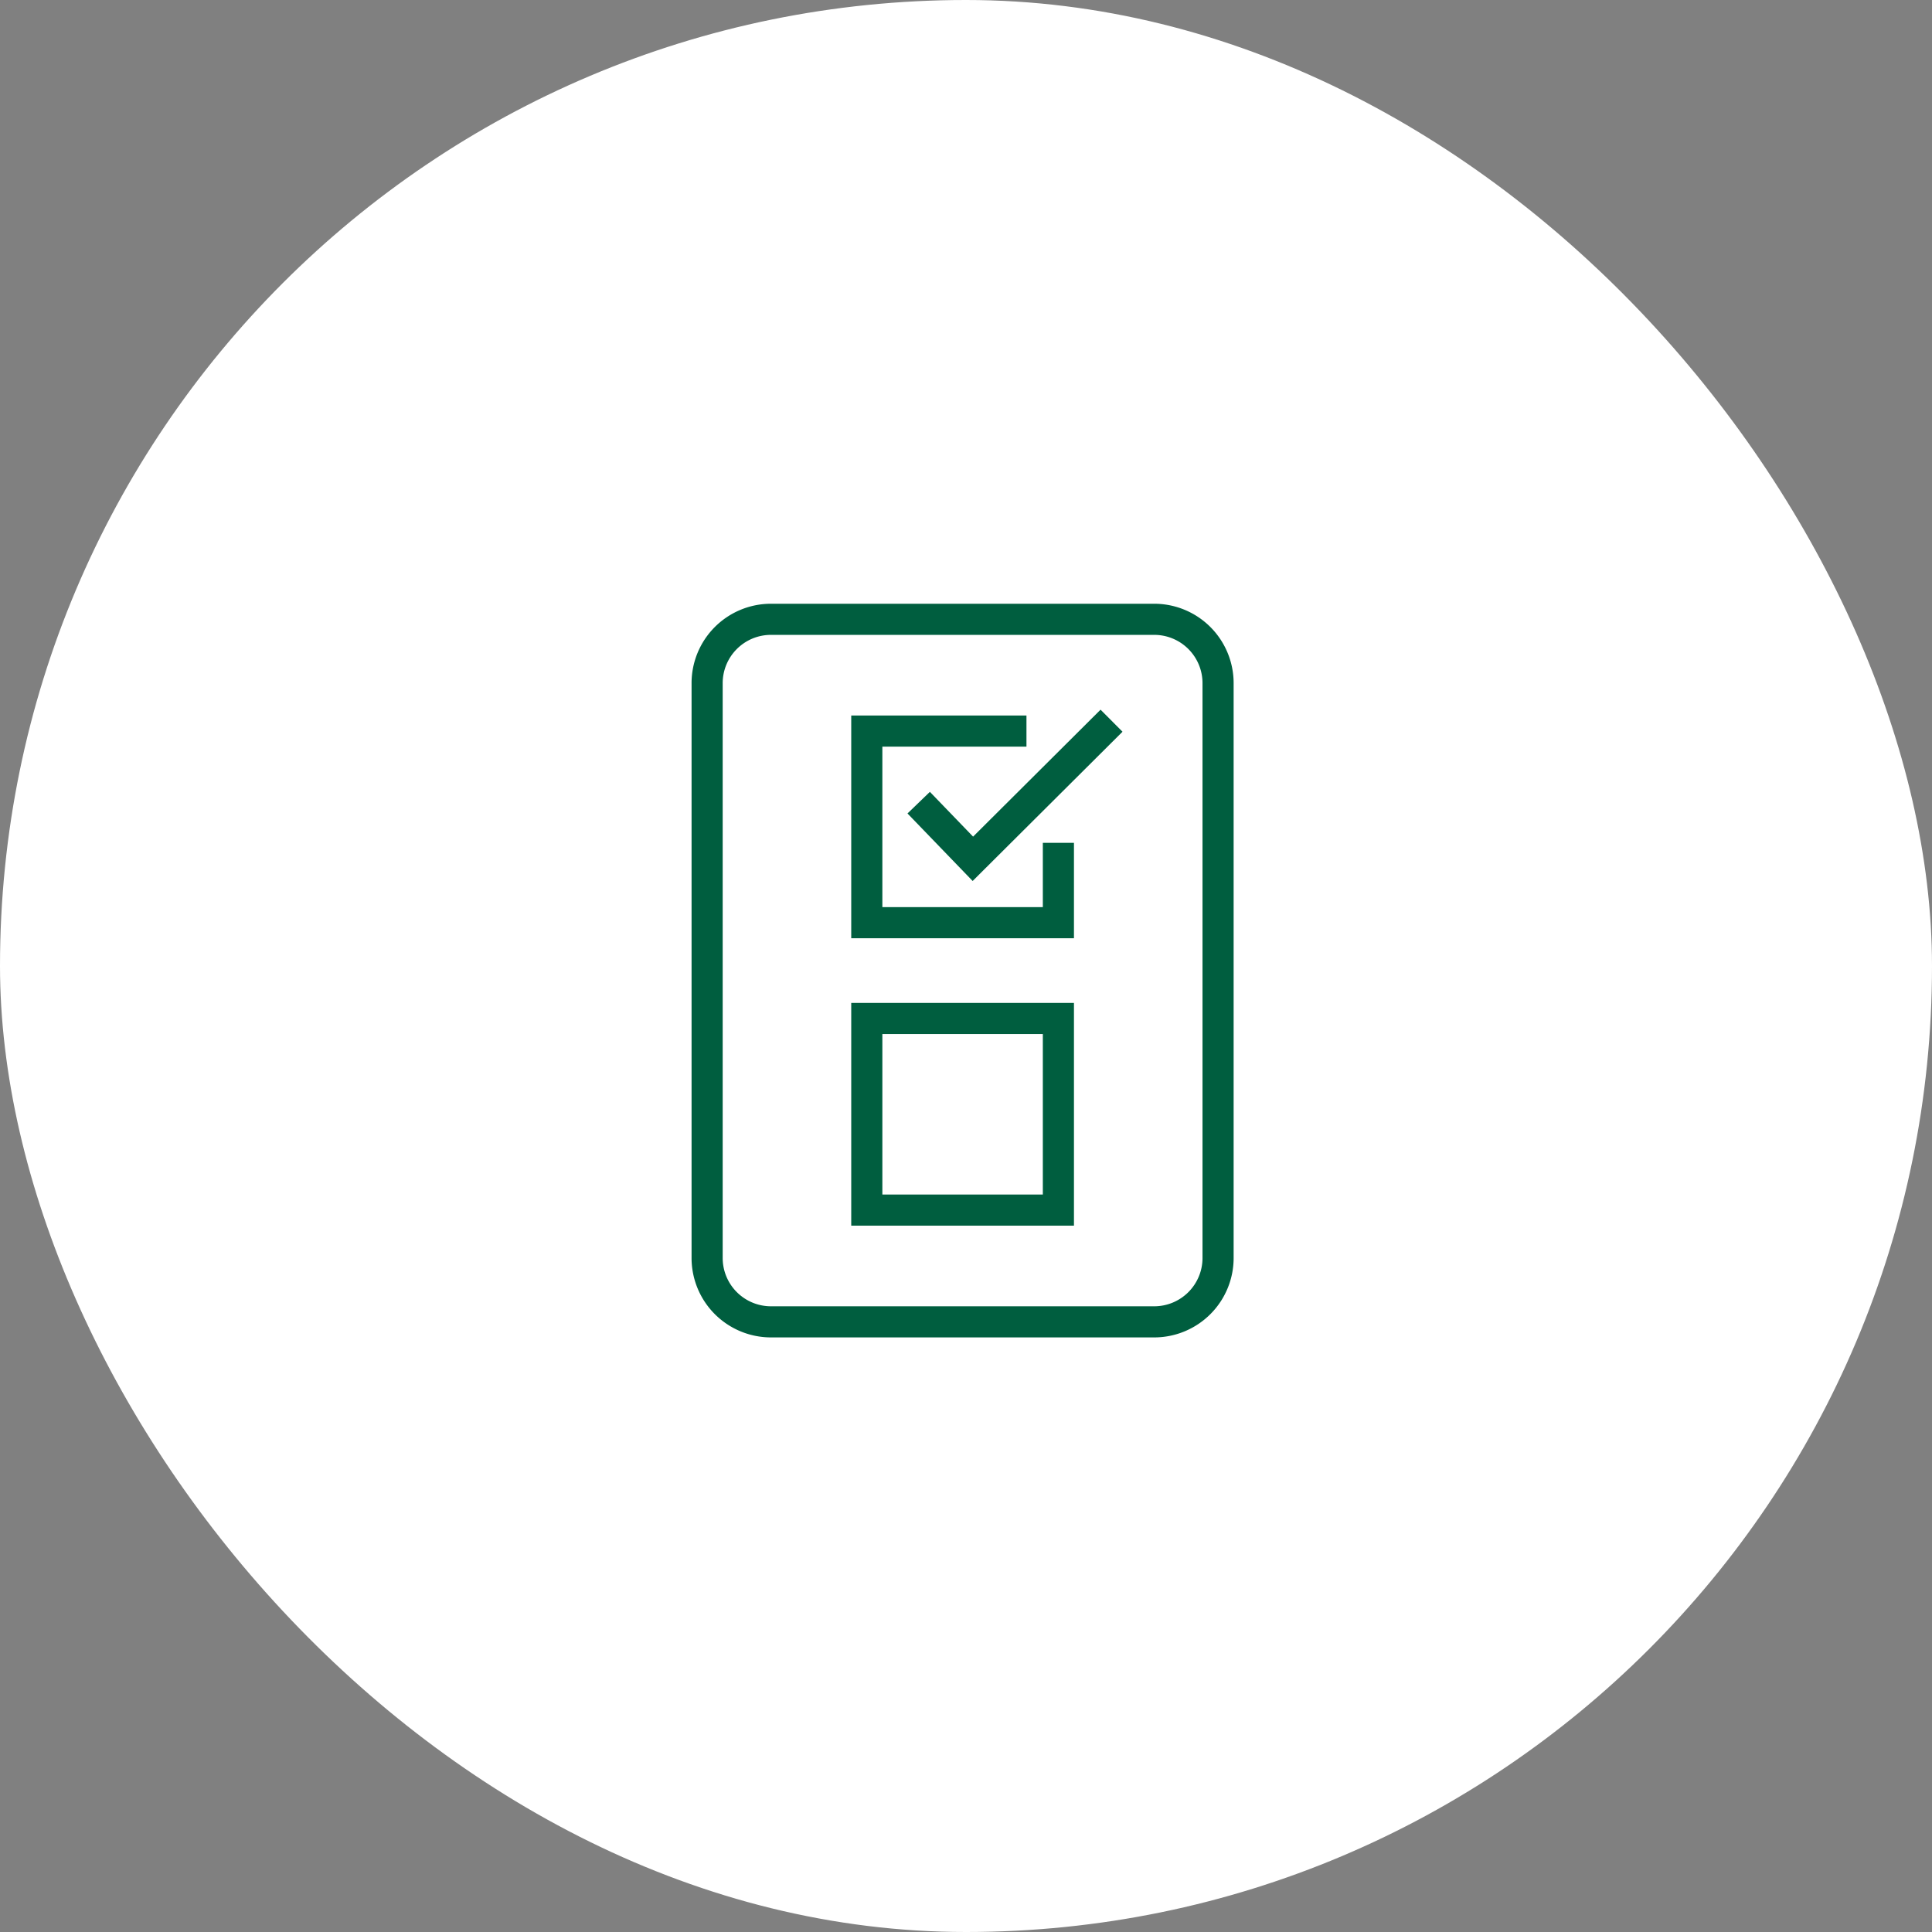 <?xml version="1.0" encoding="UTF-8"?>
<svg xmlns="http://www.w3.org/2000/svg" width="176" height="176" fill="none">
  <rect width="100%" height="100%" fill="#808080" stroke="none"/>
  <rect width="176" height="176" fill="#fff" rx="88"></rect>
  <g stroke="#005E3F" stroke-miterlimit="10" stroke-width="2.835" clip-path="url(#a)">
    <path d="M96.417 76.78v7.274H78.963V66.599h14.545M96.417 92.781H78.963v17.455h17.454V92.781Z"></path>
    <path d="M105.145 56.417h-34.91a5.818 5.818 0 0 0-5.818 5.819v52.363a5.818 5.818 0 0 0 5.819 5.818h34.909a5.818 5.818 0 0 0 5.818-5.818V62.235a5.818 5.818 0 0 0-5.818-5.818Z"></path>
    <path d="m83.69 73.12 4.936 5.115 12.632-12.581"></path>
  </g>
  <defs>
    <clipPath id="a">
      <path fill="#fff" d="M63 55h49.38v66.835H63z"></path>
    </clipPath>
  </defs>
</svg>
